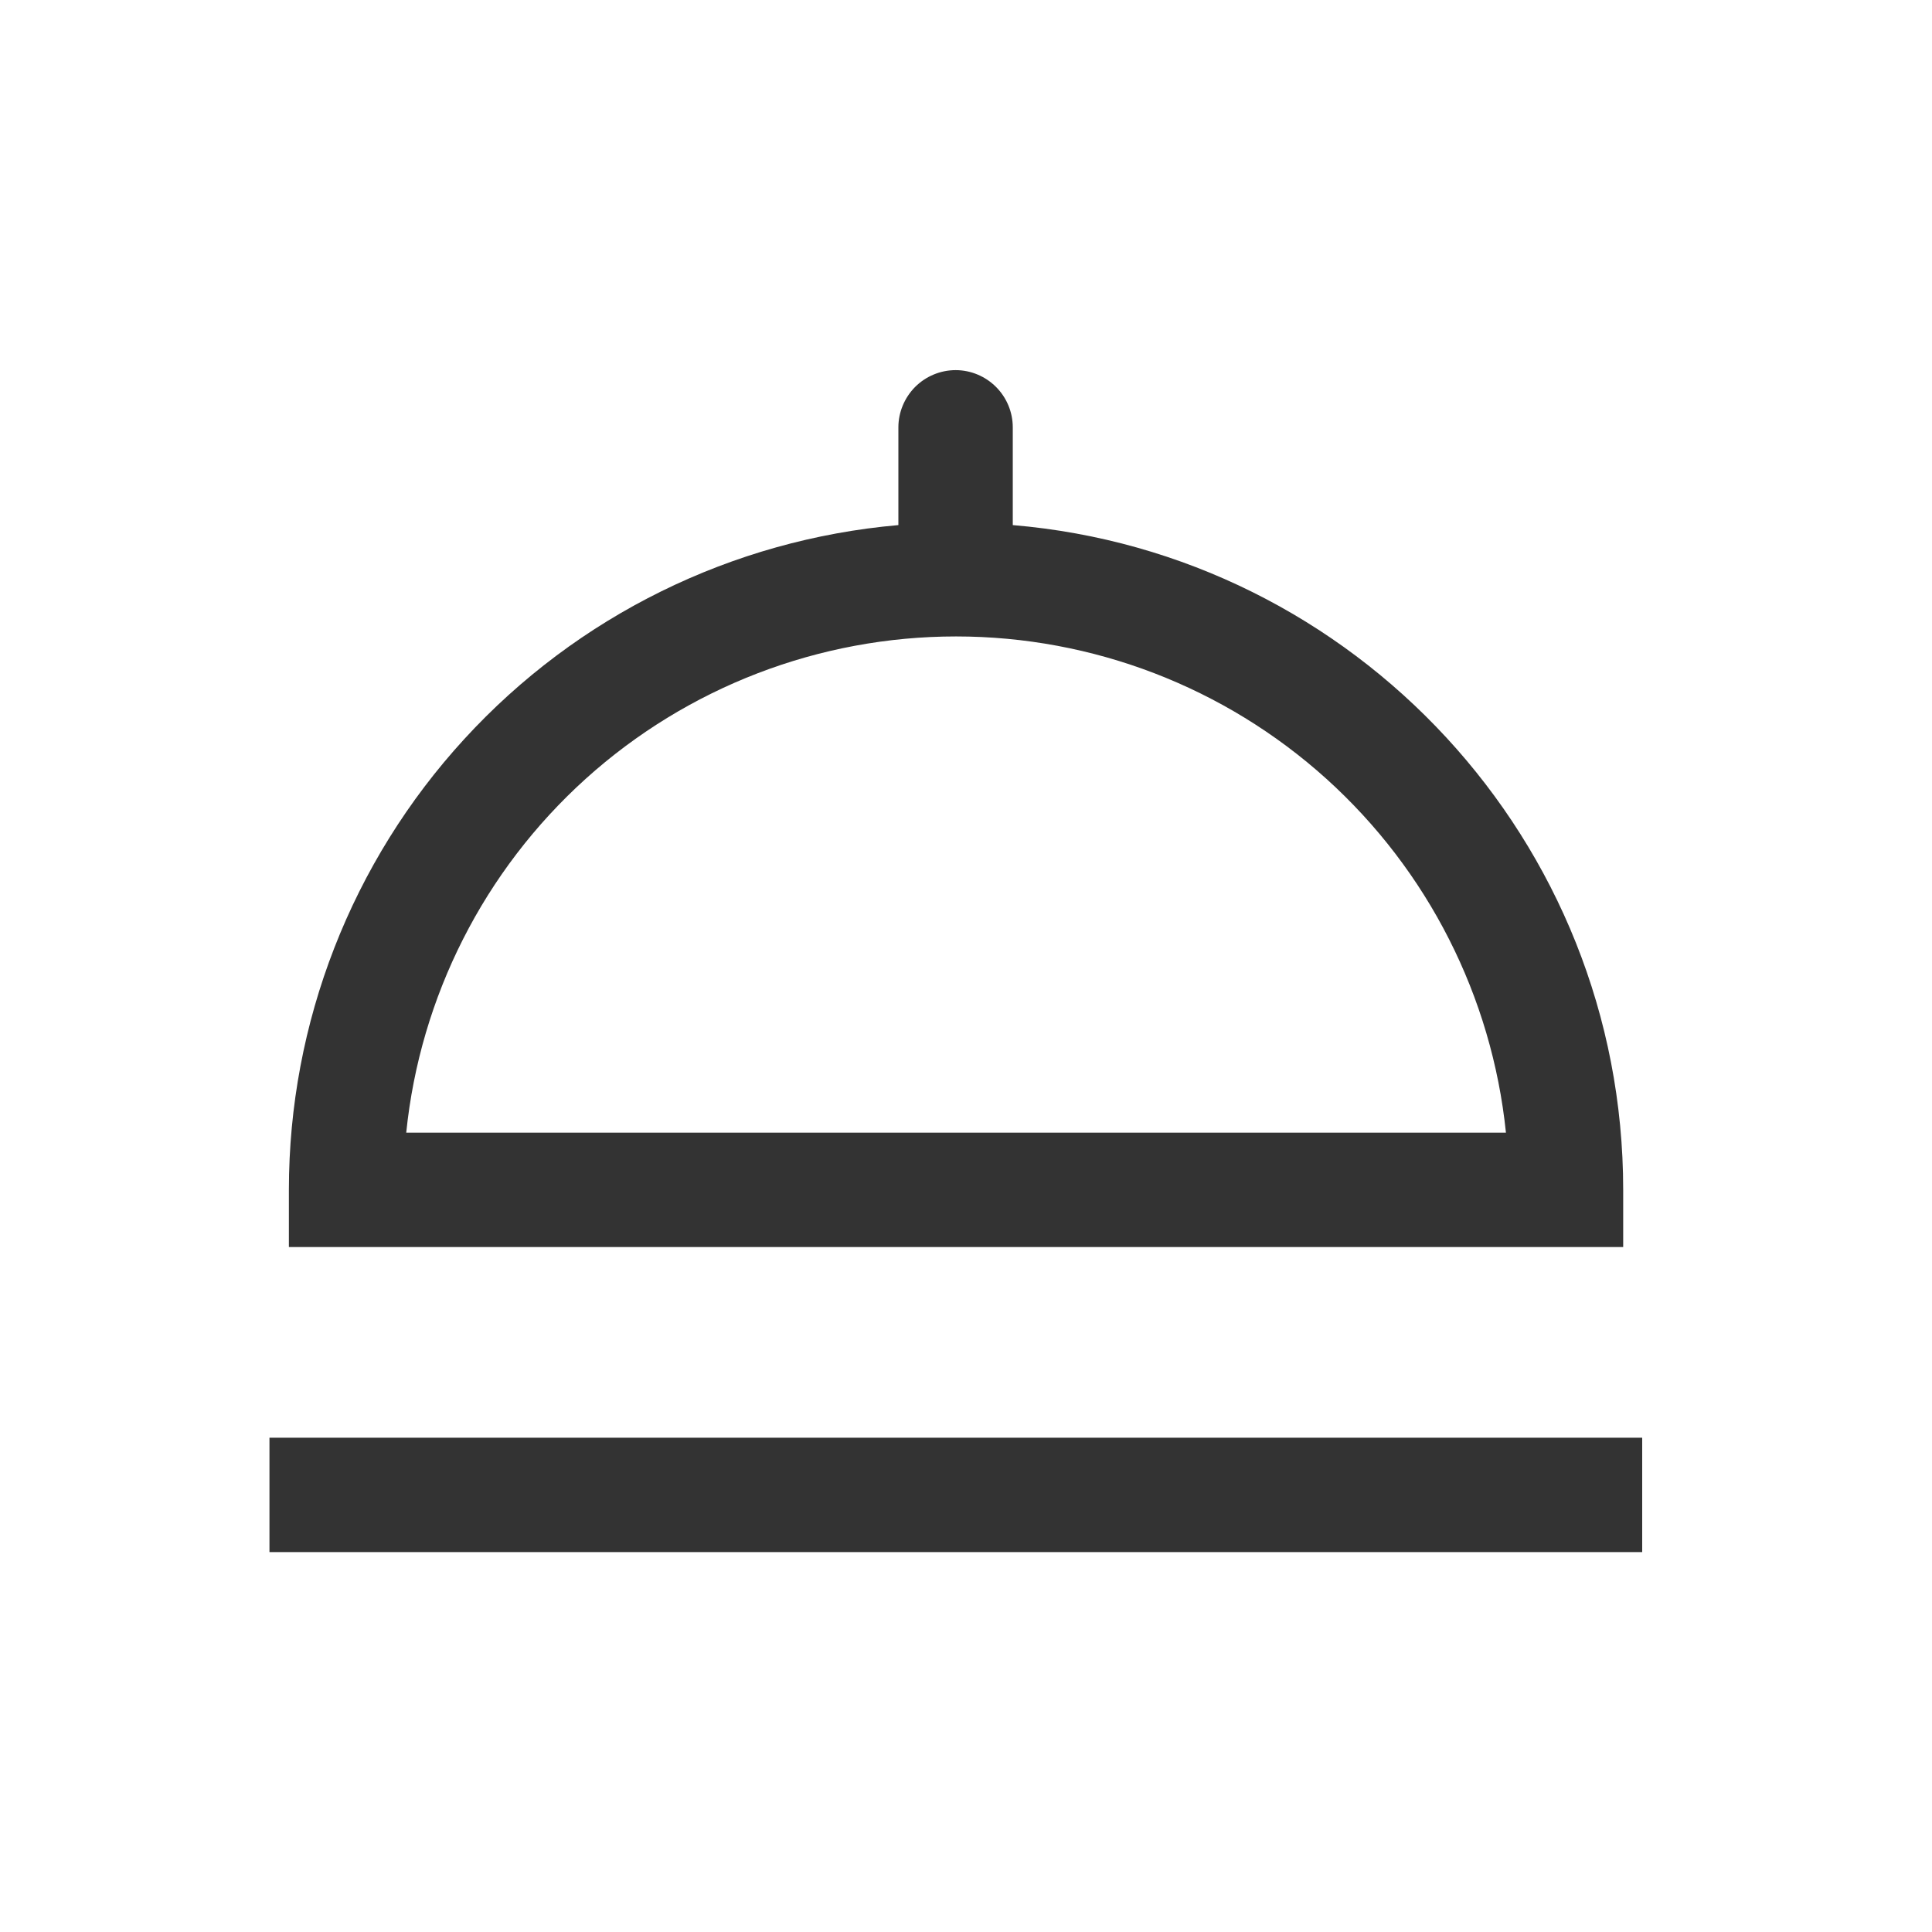 <svg width="19" height="19" viewBox="0 0 19 19" fill="none" xmlns="http://www.w3.org/2000/svg">
<path fill-rule="evenodd" clip-rule="evenodd" d="M9.398 3.64C9.547 3.64 9.69 3.7 9.795 3.805C9.901 3.911 9.96 4.054 9.96 4.203V5.164C13.321 5.447 15.963 8.268 15.963 11.701V12.264H2.841V11.701C2.841 10.059 3.457 8.477 4.567 7.267C5.676 6.057 7.199 5.307 8.835 5.164V4.203C8.835 4.054 8.895 3.911 9 3.805C9.105 3.7 9.249 3.64 9.398 3.64ZM3.995 11.139H14.81C14.672 9.8 14.043 8.561 13.044 7.659C12.045 6.758 10.748 6.259 9.402 6.259C8.057 6.259 6.759 6.758 5.76 7.659C4.761 8.561 4.132 9.8 3.995 11.139ZM16.15 15.264H2.65V14.139H16.15V15.264Z" fill="#333333"/>
</svg>
